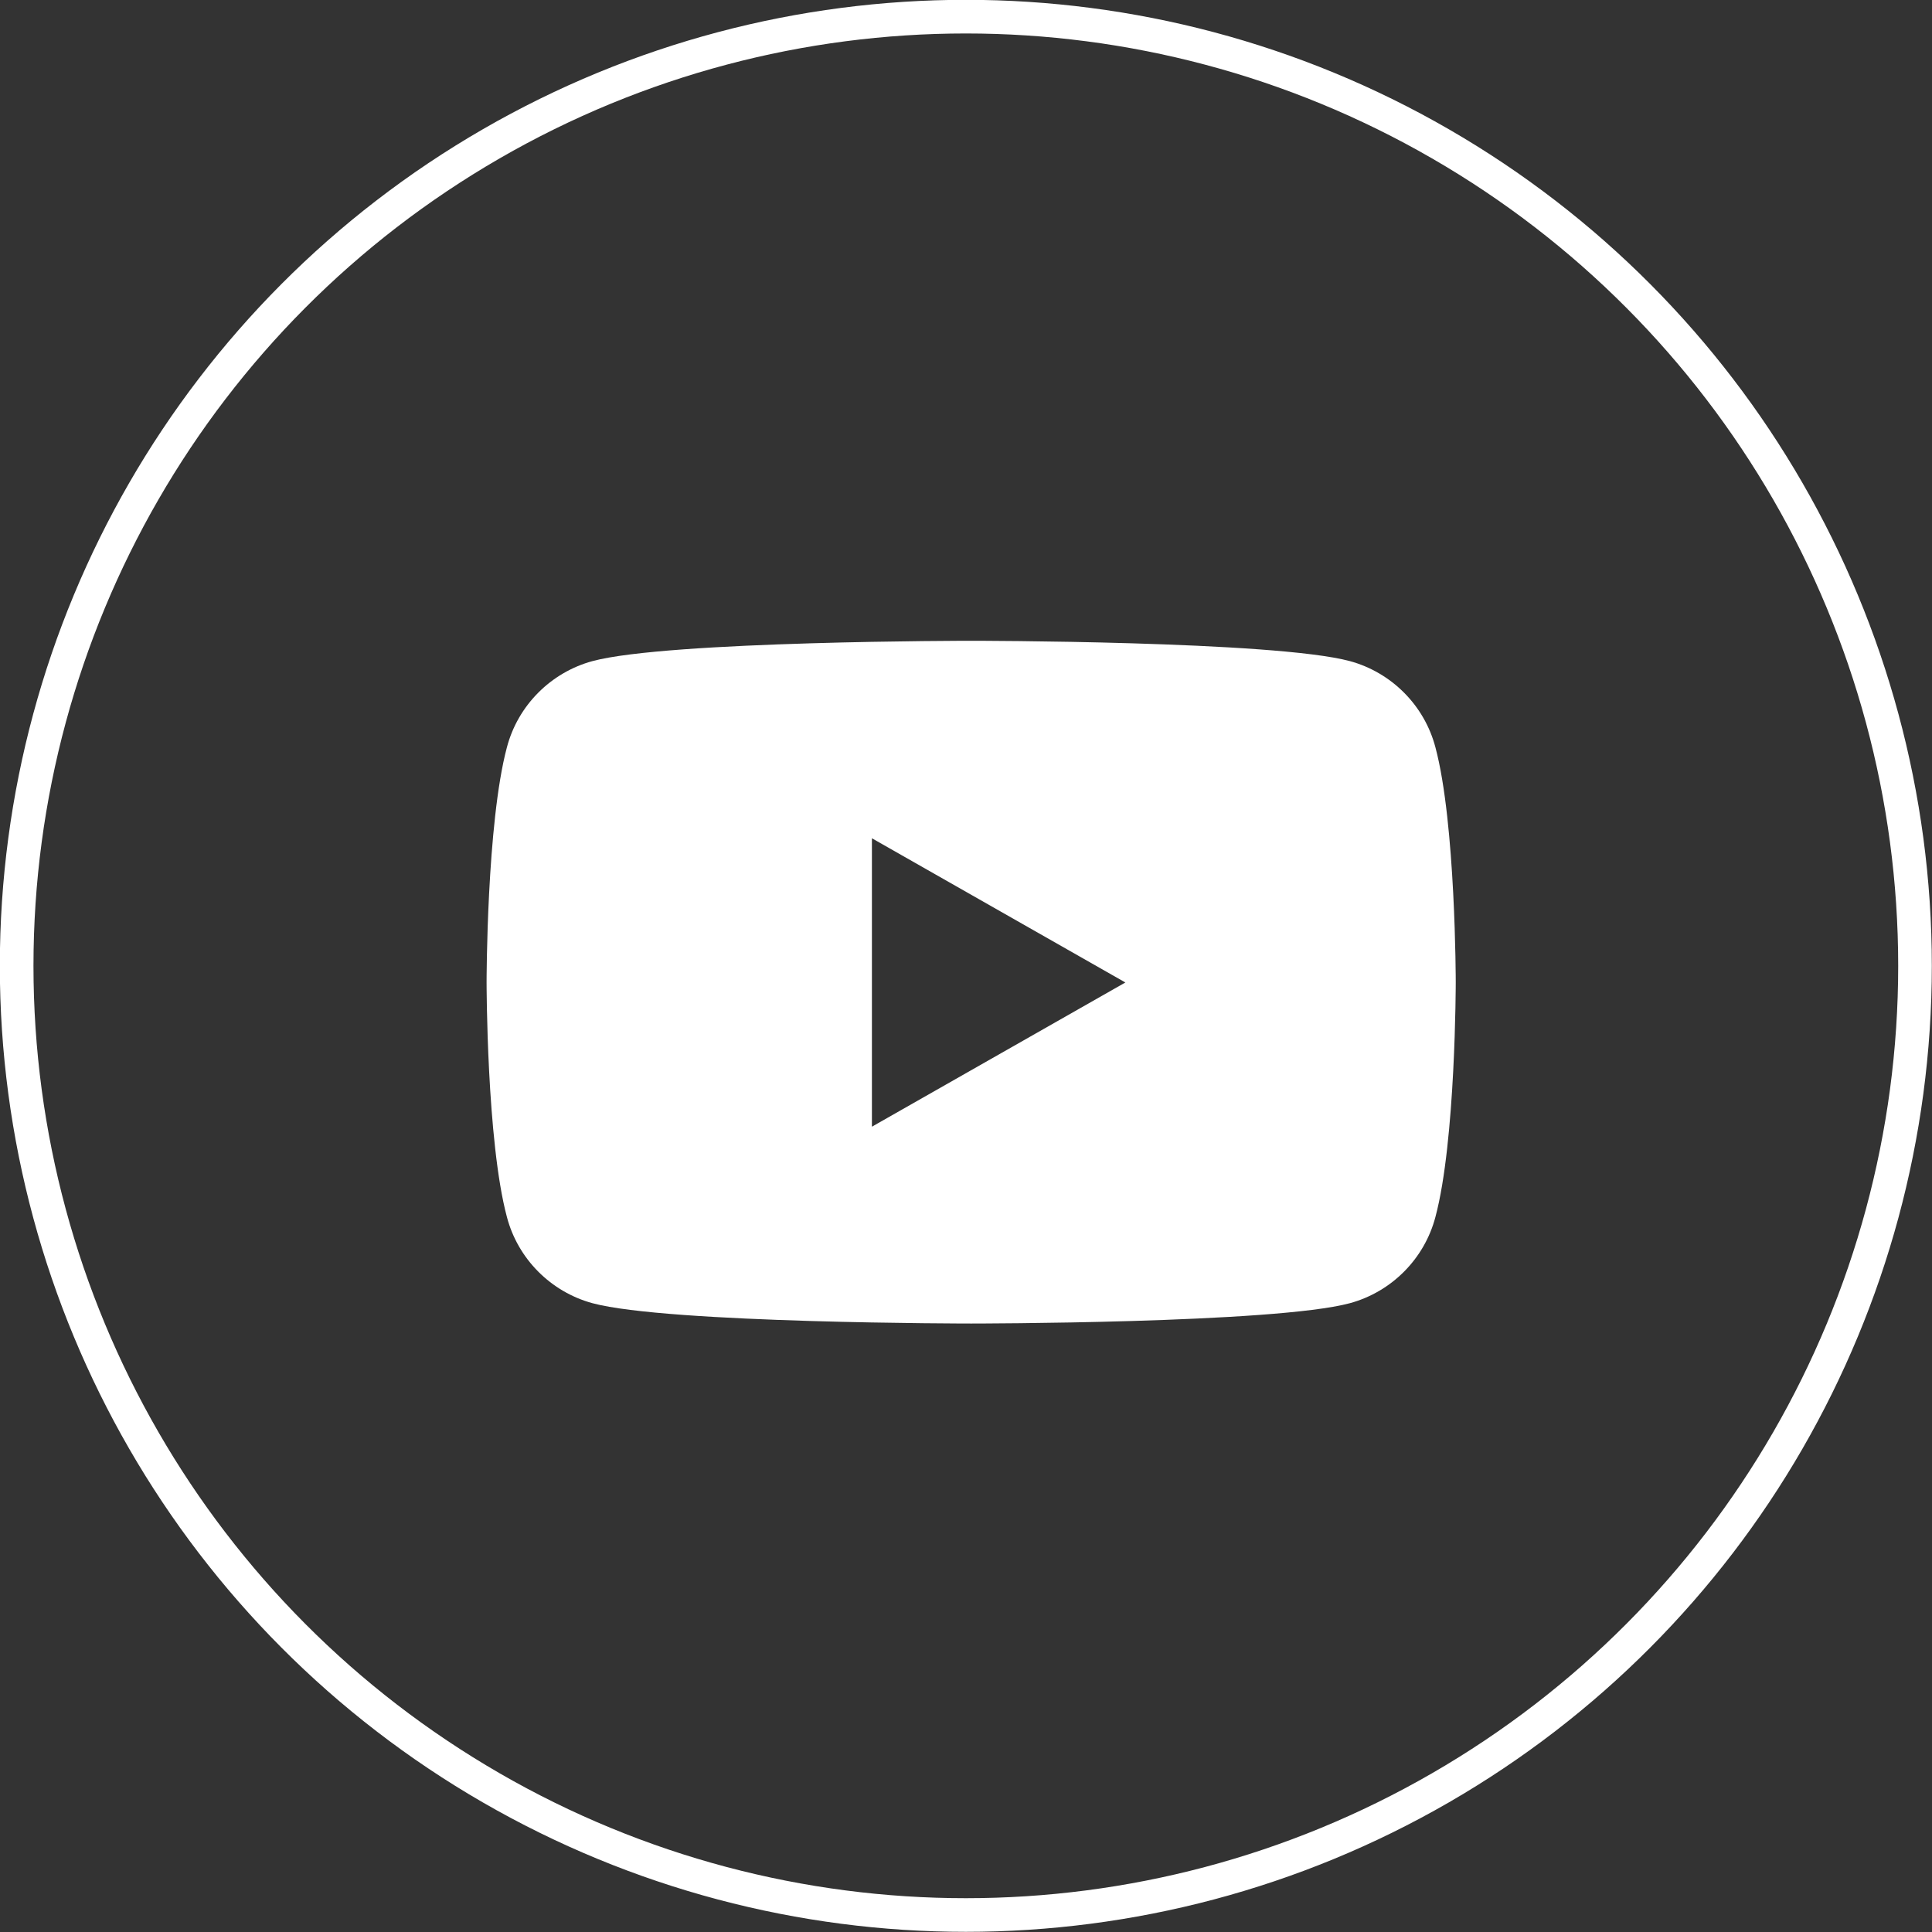 <?xml version="1.0" encoding="UTF-8"?>
<svg id="_レイヤー_2" data-name="レイヤー 2" xmlns="http://www.w3.org/2000/svg" viewBox="0 0 58.01 58.01">
  <rect x="0" y="0" width="58.01" height="58.01" fill="#333333" stroke="none"/>
  <defs>
    <style>
      .cls-1 {
        fill: #fff;
      }

      .cls-2 {
        fill: none;
        stroke: #fff;
        stroke-miterlimit: 10;
        stroke-width: 1.01px;
      }
    </style>
  </defs>
  <g id="_レイヤー_5" data-name="レイヤー 5">
    <circle class="cls-2" cx="29" cy="29" r="28.5"/>
    <path class="cls-1" d="M43.1,22.44c-.33-1.26-1.32-2.25-2.57-2.59-2.27-.61-11.37-.61-11.37-.61,0,0-9.1,0-11.37,.61-1.25,.34-2.24,1.33-2.57,2.59-.61,2.28-.61,7.05-.61,7.05,0,0,0,4.77,.61,7.05,.33,1.26,1.32,2.25,2.57,2.59,2.27,.61,11.37,.61,11.37,.61,0,0,9.1,0,11.37-.61,1.25-.34,2.24-1.33,2.57-2.59,.61-2.28,.61-7.05,.61-7.05,0,0,0-4.77-.61-7.05Zm-16.92,11.38v-8.65l7.61,4.33-7.61,4.33Z"/>
  </g>
</svg>
